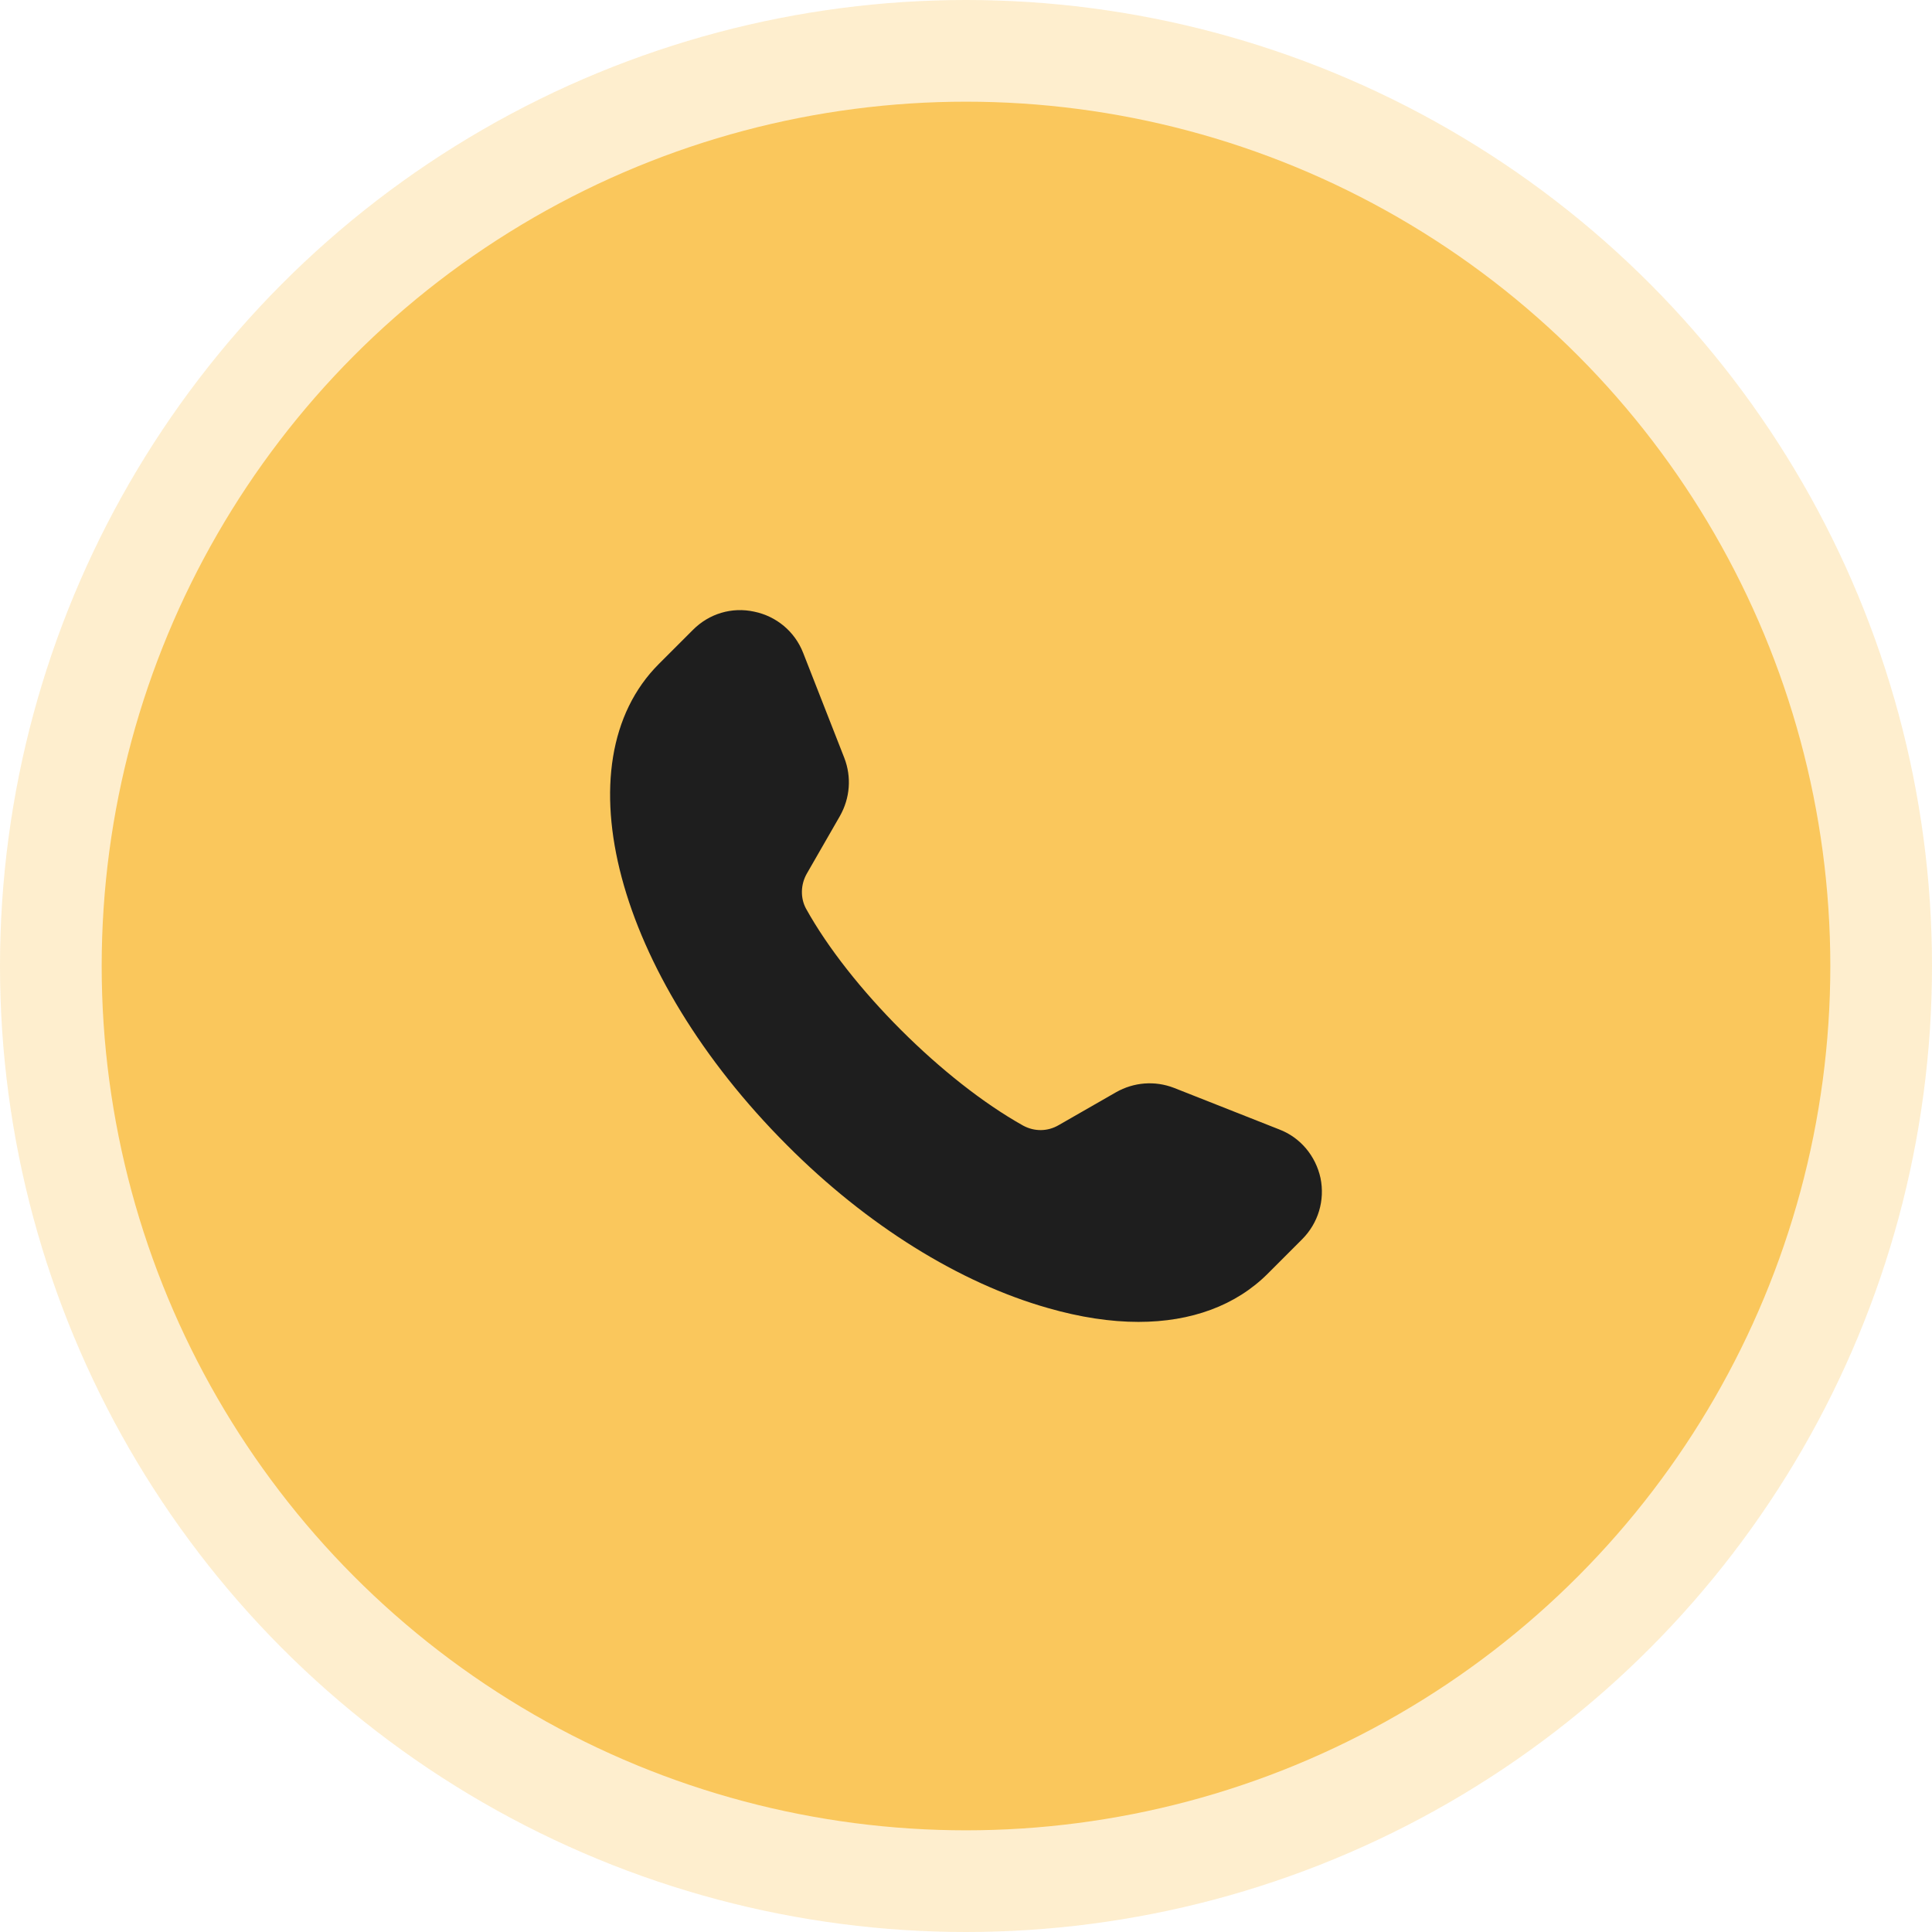 <svg width="57" height="57" viewBox="0 0 57 57" fill="none" xmlns="http://www.w3.org/2000/svg">
<circle opacity="0.3" cx="28.5" cy="28.5" r="28.5" fill="#FAC75C"/>
<circle cx="28.5" cy="28.5" r="25.5" fill="#FAC75C"/>
<path d="M30.924 38.593C31.866 38.864 32.765 39 33.588 39C35.149 39 36.465 38.516 37.406 37.574L38.416 36.563C38.891 36.088 39.094 35.417 38.959 34.755C38.815 34.101 38.365 33.558 37.737 33.32L34.64 32.097C34.072 31.877 33.452 31.927 32.926 32.225L31.238 33.193C30.907 33.388 30.517 33.388 30.186 33.209C27.819 31.885 25.07 29.134 23.78 26.808C23.61 26.494 23.619 26.095 23.805 25.772L24.781 24.074C25.078 23.547 25.129 22.928 24.909 22.359L23.695 19.26C23.449 18.631 22.906 18.181 22.253 18.046C21.591 17.901 20.921 18.105 20.446 18.581L19.436 19.591C16.517 22.512 18.18 28.744 23.22 33.787C25.57 36.147 28.311 37.854 30.924 38.593V38.593Z" fill="#1E1E1E"/>
</svg>
